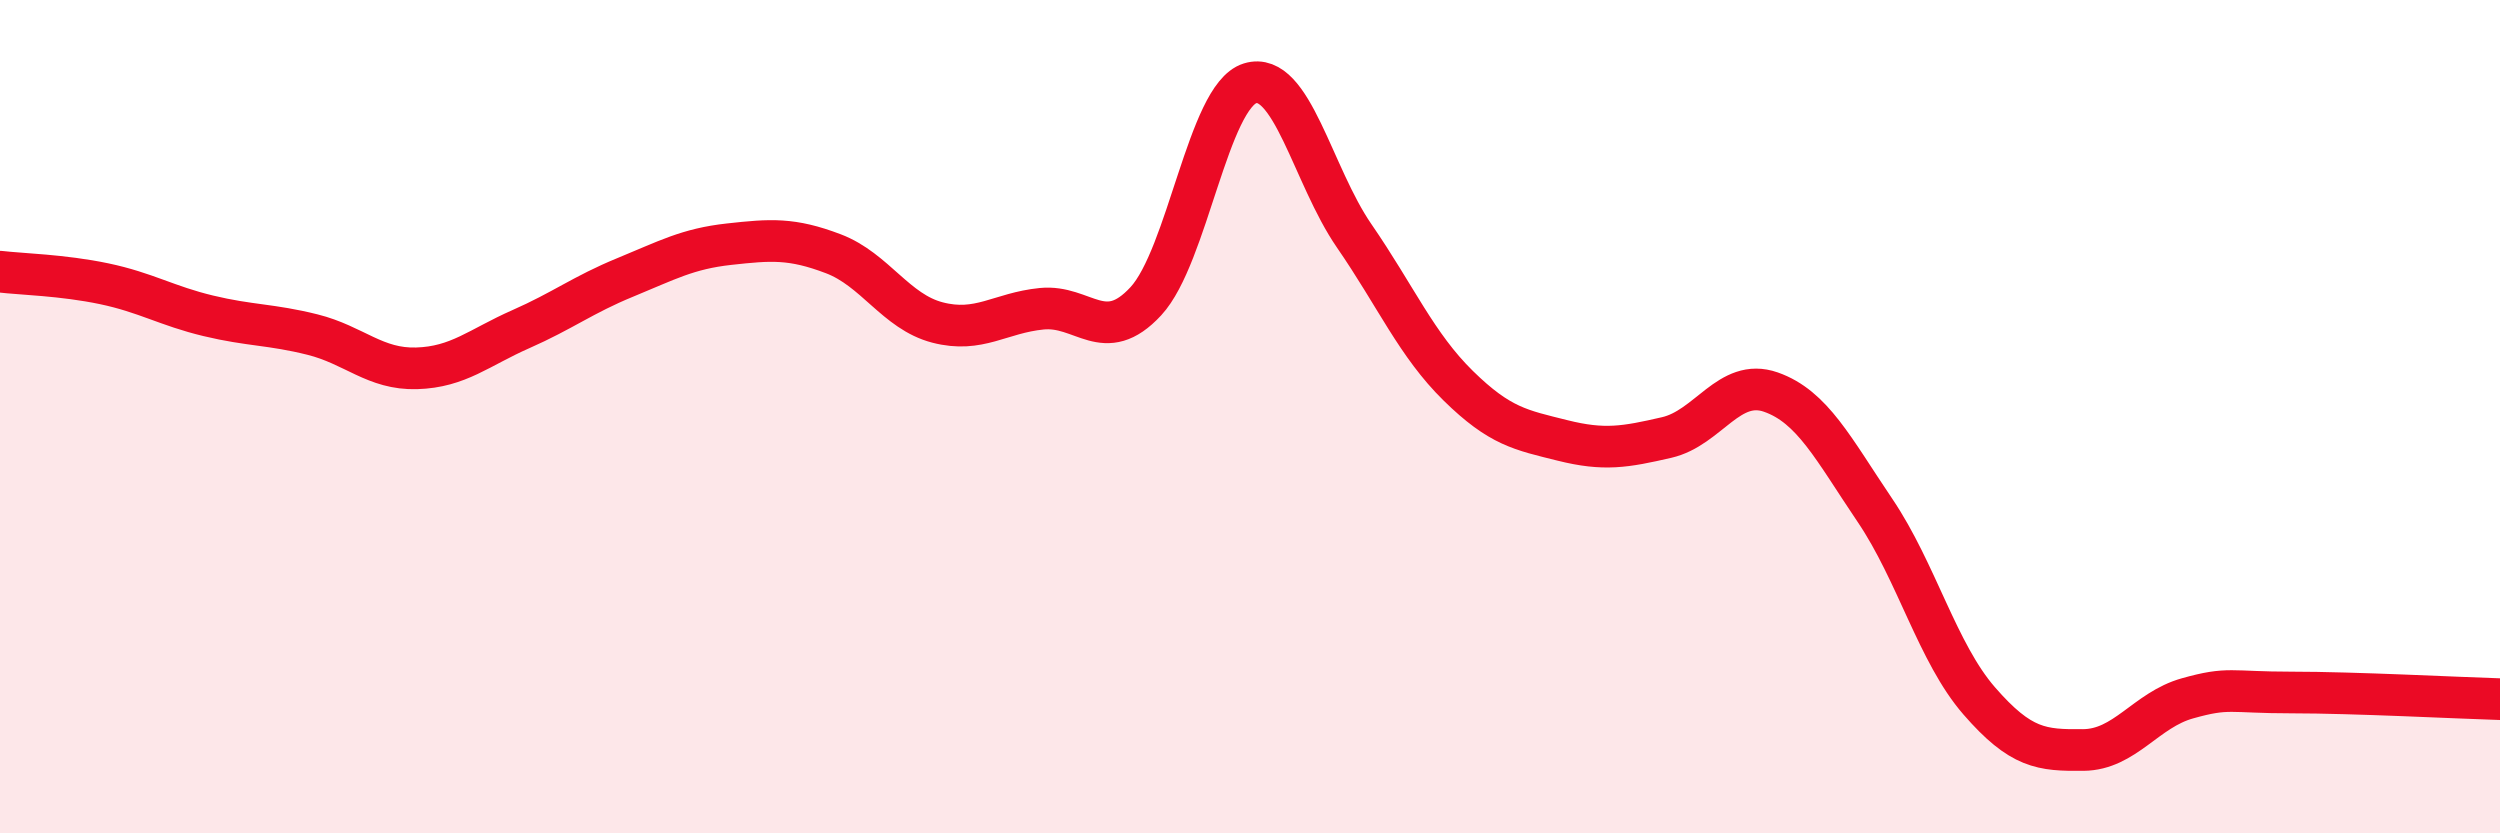 
    <svg width="60" height="20" viewBox="0 0 60 20" xmlns="http://www.w3.org/2000/svg">
      <path
        d="M 0,6.52 C 0.5,6.58 1.5,6.6 2.5,6.81 C 3.5,7.02 4,7.34 5,7.58 C 6,7.82 6.5,7.78 7.5,8.03 C 8.5,8.28 9,8.87 10,8.84 C 11,8.81 11.5,8.34 12.5,7.9 C 13.5,7.46 14,7.07 15,6.66 C 16,6.25 16.5,5.97 17.5,5.86 C 18.5,5.75 19,5.71 20,6.09 C 21,6.47 21.5,7.48 22.5,7.74 C 23.5,8 24,7.51 25,7.41 C 26,7.31 26.5,8.31 27.5,7.23 C 28.5,6.15 29,2.31 30,2 C 31,1.69 31.5,4.21 32.5,5.66 C 33.5,7.11 34,8.28 35,9.26 C 36,10.24 36.5,10.32 37.5,10.57 C 38.5,10.82 39,10.73 40,10.5 C 41,10.27 41.5,9.06 42.5,9.41 C 43.5,9.76 44,10.77 45,12.25 C 46,13.73 46.5,15.67 47.5,16.82 C 48.5,17.97 49,18.01 50,18 C 51,17.99 51.5,17.04 52.5,16.76 C 53.5,16.48 53.5,16.62 55,16.62 C 56.5,16.62 59,16.75 60,16.78L60 20L0 20Z"
        fill="#EB0A25"
        opacity="0.1"
        stroke-linecap="round"
        stroke-linejoin="round"
      />
      <path
        d="M 0,6.52 C 0.5,6.58 1.5,6.6 2.5,6.81 C 3.5,7.02 4,7.34 5,7.58 C 6,7.82 6.5,7.78 7.5,8.03 C 8.5,8.28 9,8.87 10,8.84 C 11,8.81 11.5,8.34 12.5,7.9 C 13.5,7.46 14,7.07 15,6.66 C 16,6.25 16.5,5.97 17.5,5.86 C 18.5,5.75 19,5.71 20,6.09 C 21,6.47 21.5,7.48 22.5,7.74 C 23.5,8 24,7.51 25,7.41 C 26,7.31 26.5,8.31 27.5,7.23 C 28.5,6.15 29,2.31 30,2 C 31,1.69 31.5,4.21 32.5,5.66 C 33.5,7.11 34,8.28 35,9.26 C 36,10.24 36.5,10.32 37.5,10.57 C 38.5,10.82 39,10.73 40,10.5 C 41,10.27 41.5,9.06 42.5,9.41 C 43.5,9.76 44,10.77 45,12.25 C 46,13.73 46.5,15.67 47.5,16.82 C 48.5,17.97 49,18.01 50,18 C 51,17.99 51.5,17.04 52.5,16.76 C 53.5,16.48 53.5,16.62 55,16.62 C 56.5,16.62 59,16.75 60,16.78"
        stroke="#EB0A25"
        stroke-width="1"
        fill="none"
        stroke-linecap="round"
        stroke-linejoin="round"
      />
    </svg>
  